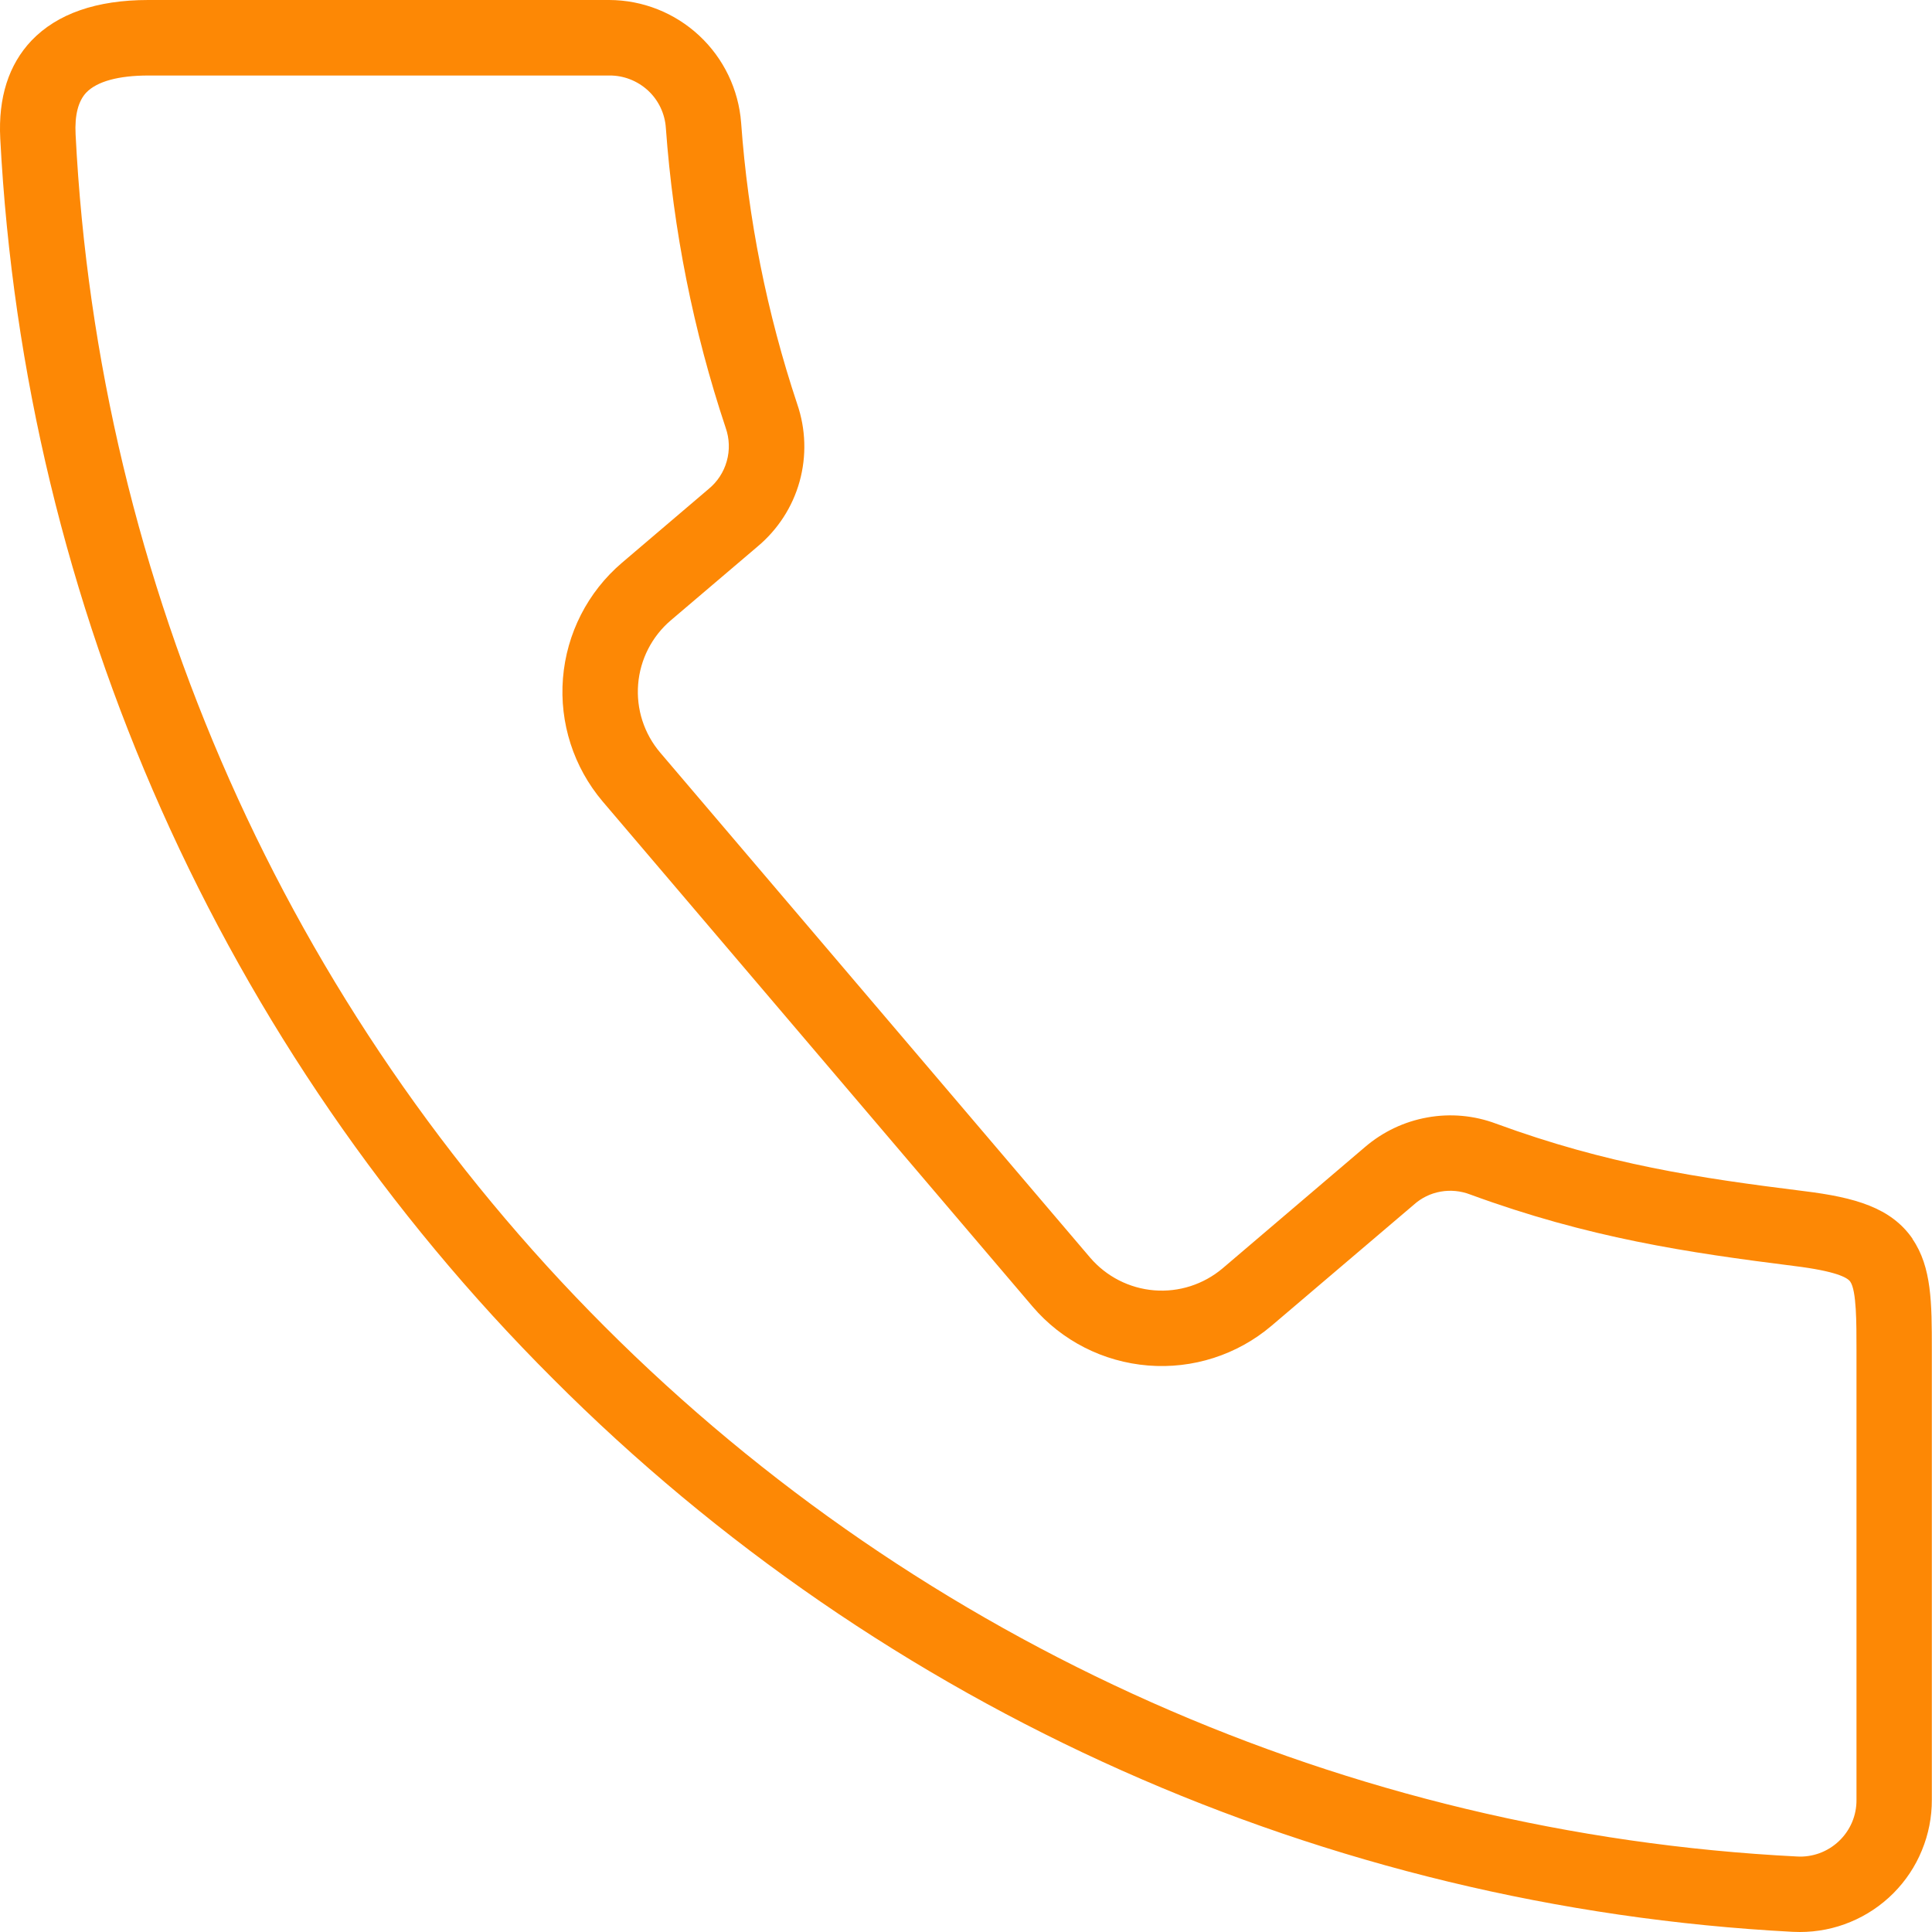 <?xml version="1.0" encoding="UTF-8"?> <svg xmlns="http://www.w3.org/2000/svg" width="23" height="23" viewBox="0 0 23 23" fill="none"><g clip-path="url(#clip0_3_86)"><path d="M22.769 14.748C22.513 14.377 22.085 14.255 21.476 14.18C20.208 14.022 19.134 13.862 17.811 13.377C17.55 13.279 17.267 13.253 16.992 13.303C16.717 13.352 16.461 13.474 16.249 13.656L14.554 15.1C14.327 15.291 14.035 15.385 13.74 15.361C13.445 15.337 13.171 15.197 12.978 14.972L7.859 8.959C7.667 8.733 7.573 8.441 7.597 8.145C7.621 7.85 7.761 7.576 7.987 7.384L9.019 6.506C9.26 6.304 9.435 6.035 9.519 5.732C9.603 5.429 9.593 5.108 9.491 4.811C9.13 3.727 8.905 2.602 8.823 1.462C8.793 1.066 8.615 0.695 8.324 0.424C8.033 0.153 7.651 0.001 7.253 0L1.765 0C1.149 0 0.681 0.163 0.375 0.483C0.103 0.77 -0.022 1.162 0.003 1.648C0.293 7.214 2.637 12.475 6.582 16.413C10.517 20.359 15.777 22.706 21.343 22.998C21.372 22.998 21.4 23 21.428 23C21.634 23 21.839 22.96 22.03 22.88C22.221 22.801 22.394 22.685 22.54 22.539C22.686 22.392 22.802 22.219 22.88 22.027C22.959 21.836 22.999 21.631 22.998 21.425V19.786C22.998 18.545 22.998 17.305 22.998 16.064C22.998 15.518 22.998 15.085 22.767 14.749L22.769 14.748ZM22.101 16.064C22.101 17.304 22.101 18.545 22.101 19.786V21.426C22.102 21.518 22.084 21.609 22.048 21.694C22.012 21.778 21.959 21.855 21.892 21.918C21.826 21.981 21.747 22.03 21.66 22.062C21.574 22.093 21.482 22.107 21.391 22.101C16.043 21.83 10.986 19.582 7.201 15.795C3.415 12.008 1.17 6.95 0.9 1.601C0.888 1.371 0.931 1.203 1.028 1.101C1.156 0.969 1.411 0.899 1.766 0.899H7.253C7.424 0.897 7.589 0.962 7.715 1.078C7.84 1.194 7.916 1.354 7.927 1.525C8.015 2.74 8.254 3.938 8.639 5.093C8.684 5.221 8.689 5.359 8.652 5.49C8.616 5.62 8.54 5.736 8.436 5.821L7.404 6.7C6.997 7.047 6.745 7.541 6.702 8.074C6.659 8.606 6.829 9.134 7.175 9.542L12.294 15.556C12.641 15.962 13.135 16.213 13.668 16.256C14.2 16.299 14.728 16.13 15.136 15.784L16.832 14.341C16.921 14.261 17.031 14.207 17.15 14.186C17.268 14.165 17.39 14.177 17.502 14.22C18.911 14.737 20.084 14.911 21.364 15.072C21.848 15.132 21.992 15.207 22.027 15.258C22.102 15.365 22.101 15.753 22.101 16.064L22.101 16.064Z" fill="#FD8805"></path></g><defs><clipPath id="clip0_3_86"><rect width="23" height="23" fill="white"></rect></clipPath></defs></svg> 